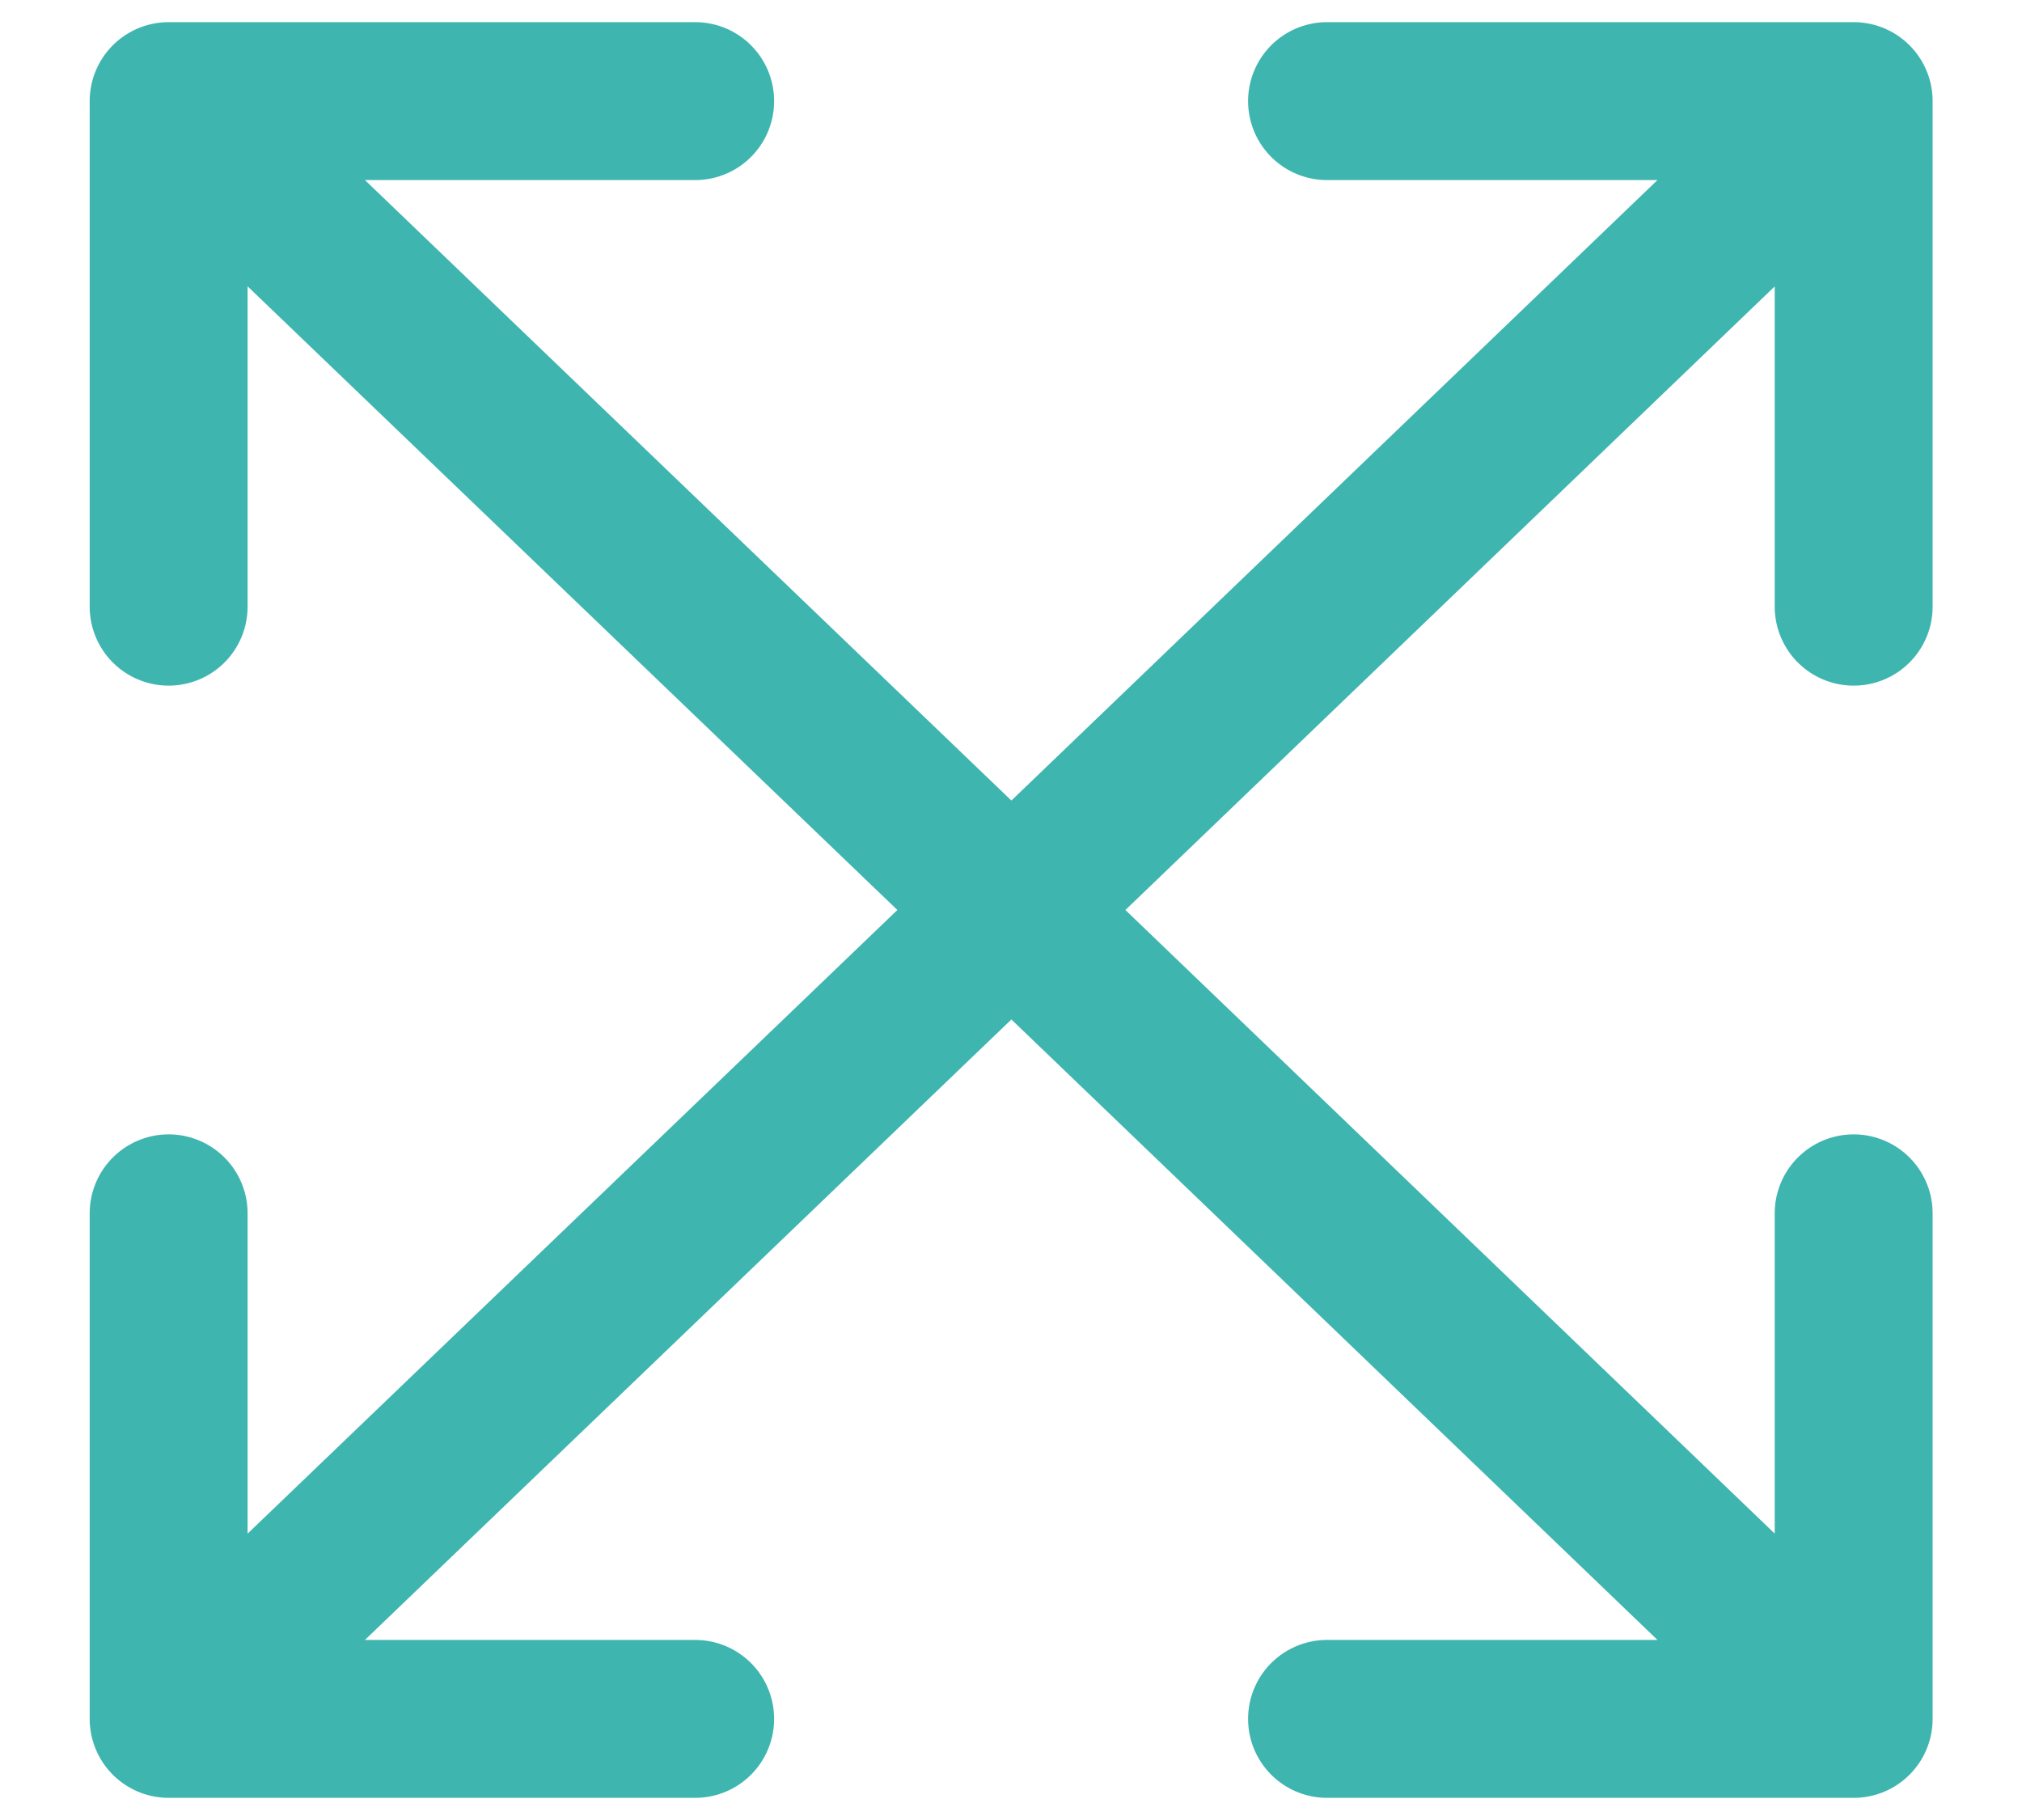 <svg width="20" height="18" viewBox="0 0 20 18" fill="none" xmlns="http://www.w3.org/2000/svg">
<path d="M1.668 1H6.876M1.668 1V6M1.668 1L10.004 9M10.004 9L18.335 1M10.004 9L1.668 17M10.004 9L18.335 17M18.335 1H13.126M18.335 1V6M1.668 17H6.876M1.668 17V12M18.335 17H13.126M18.335 17V12" stroke="#3FB5B0" stroke-width="1.562" stroke-linecap="round" stroke-linejoin="round"/>
</svg>
